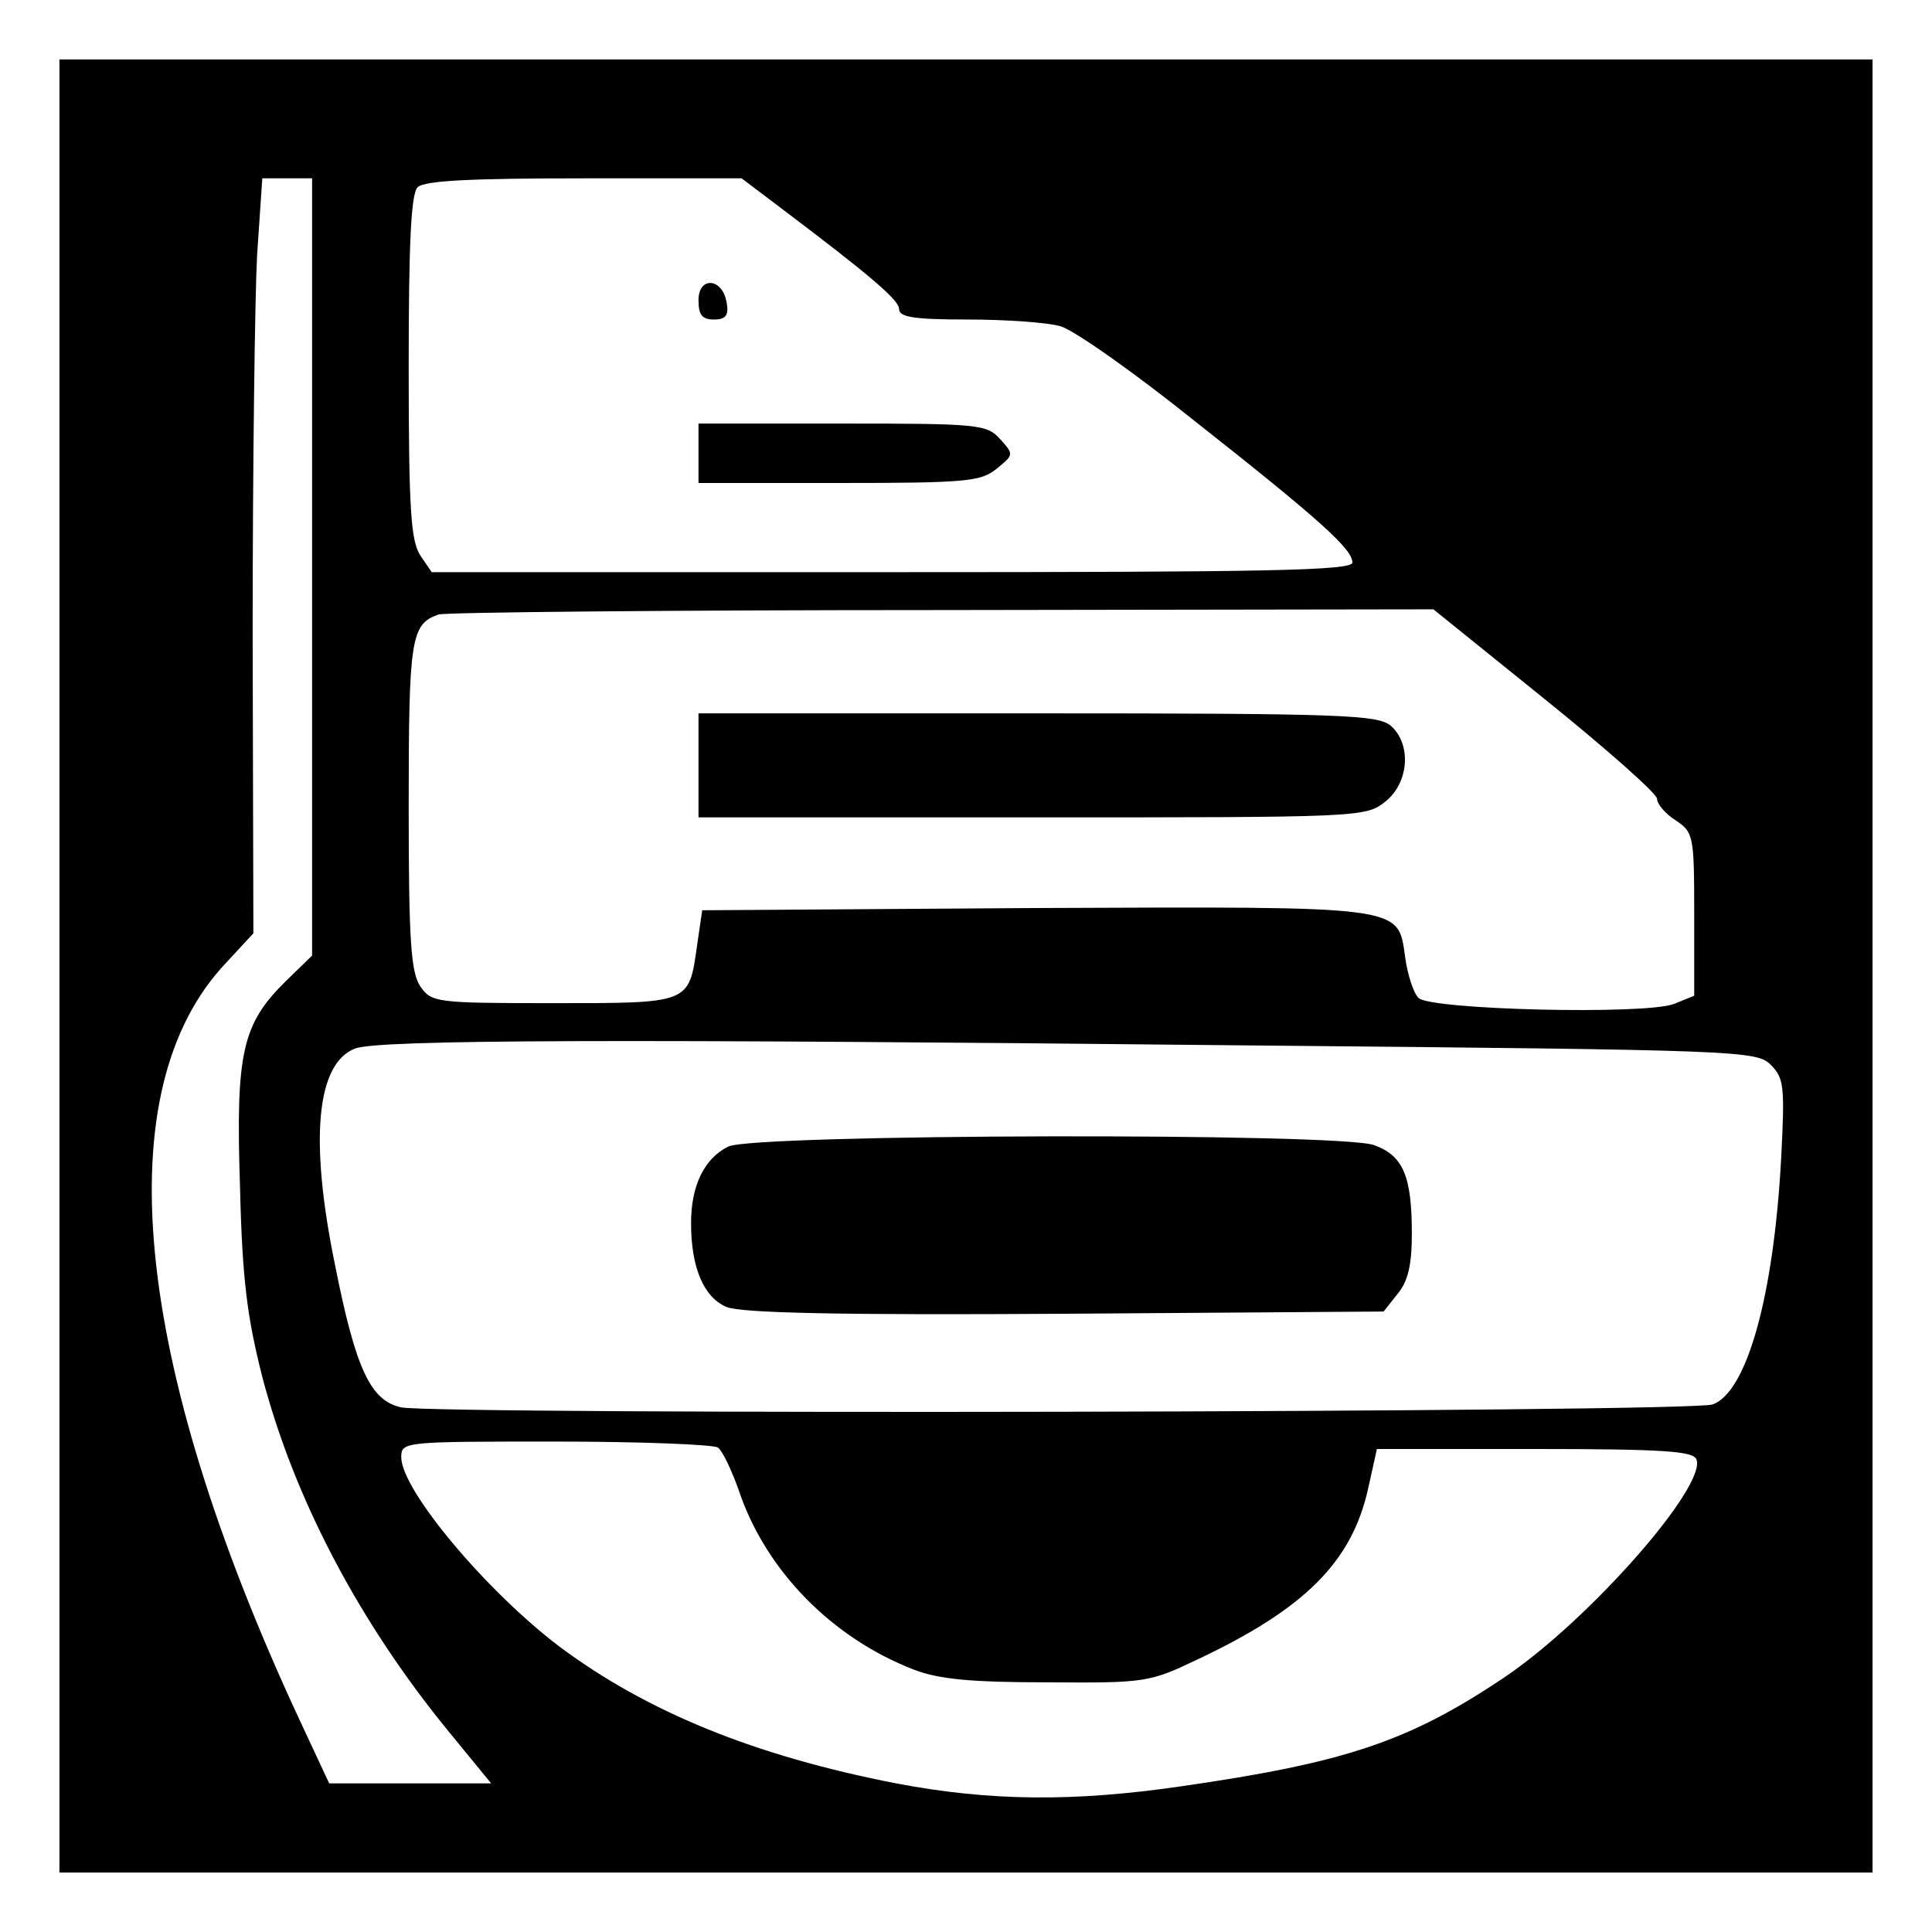 <?xml version="1.0" standalone="no"?>
<!DOCTYPE svg PUBLIC "-//W3C//DTD SVG 20010904//EN"
 "http://www.w3.org/TR/2001/REC-SVG-20010904/DTD/svg10.dtd">
<svg version="1.0" xmlns="http://www.w3.org/2000/svg"
 width="260pt" height="260pt" viewBox="0 0 260 260"
 preserveAspectRatio="xMidYMid meet">
<g transform="translate(0,260) scale(0.1,-0.1)"
fill="#000000" stroke="none">
<path d="M80 1300 l0 -1220 1220 0 1220 0 0 1220 0 1220 -1220 0 -1220 0 0
-1220z m340 537 l0 -523 -35 -34 c-59 -58 -68 -96 -62 -277 3 -127 10 -177 30
-256 43 -164 130 -329 249 -475 l59 -72 -109 0 -109 0 -42 90 c-223 481 -258
844 -97 1014 l37 40 -1 404 c0 223 3 452 6 509 l7 103 33 0 34 0 0 -523z m627
486 c126 -95 163 -127 163 -139 0 -11 21 -14 93 -14 50 0 107 -4 124 -9 18 -5
99 -62 180 -127 170 -134 213 -173 213 -191 0 -11 -117 -13 -619 -13 l-620 0
-15 22 c-13 19 -16 61 -16 253 0 166 3 234 12 243 9 9 72 12 224 12 l212 0 49
-37z m1032 -664 c83 -67 151 -127 151 -134 0 -7 11 -20 25 -29 24 -16 25 -20
25 -126 l0 -110 -27 -11 c-39 -15 -328 -8 -344 8 -7 7 -15 32 -18 55 -10 70 2
68 -501 66 l-445 -3 -7 -48 c-11 -78 -9 -77 -194 -77 -157 0 -163 1 -178 22
-13 19 -16 60 -16 243 0 226 3 245 40 258 8 3 313 6 677 6 l662 1 150 -121z
m-385 -466 c649 -6 670 -7 689 -26 18 -18 19 -29 14 -126 -10 -185 -46 -314
-92 -331 -29 -11 -1710 -14 -1765 -4 -41 9 -61 50 -89 191 -35 170 -25 272 27
292 33 12 350 13 1216 4z m-728 -541 c6 -4 18 -29 28 -57 36 -108 125 -199
236 -242 34 -13 78 -17 180 -17 132 -1 137 0 202 31 144 68 207 131 229 229
l12 54 213 0 c174 0 213 -3 217 -14 14 -36 -144 -216 -258 -293 -128 -86 -213
-115 -436 -147 -144 -21 -257 -20 -383 4 -190 37 -335 96 -453 184 -99 75
-213 211 -213 255 0 21 4 21 208 21 114 0 212 -4 218 -8z"/>
<path d="M940 2196 c0 -20 5 -26 21 -26 15 0 20 5 17 22 -5 34 -38 37 -38 4z"/>
<path d="M940 1990 l0 -40 189 0 c171 0 191 2 212 19 23 19 24 19 5 40 -18 20
-29 21 -213 21 l-193 0 0 -40z"/>
<path d="M940 1570 l0 -70 449 0 c438 0 449 0 475 21 32 25 36 77 8 102 -17
15 -64 17 -475 17 l-457 0 0 -70z"/>
<path d="M980 1057 c-32 -16 -50 -52 -50 -103 0 -60 17 -100 48 -113 20 -8
155 -11 456 -9 l428 3 19 24 c14 17 19 39 19 81 0 78 -12 105 -51 119 -48 17
-835 15 -869 -2z"/>
</g>
</svg>
